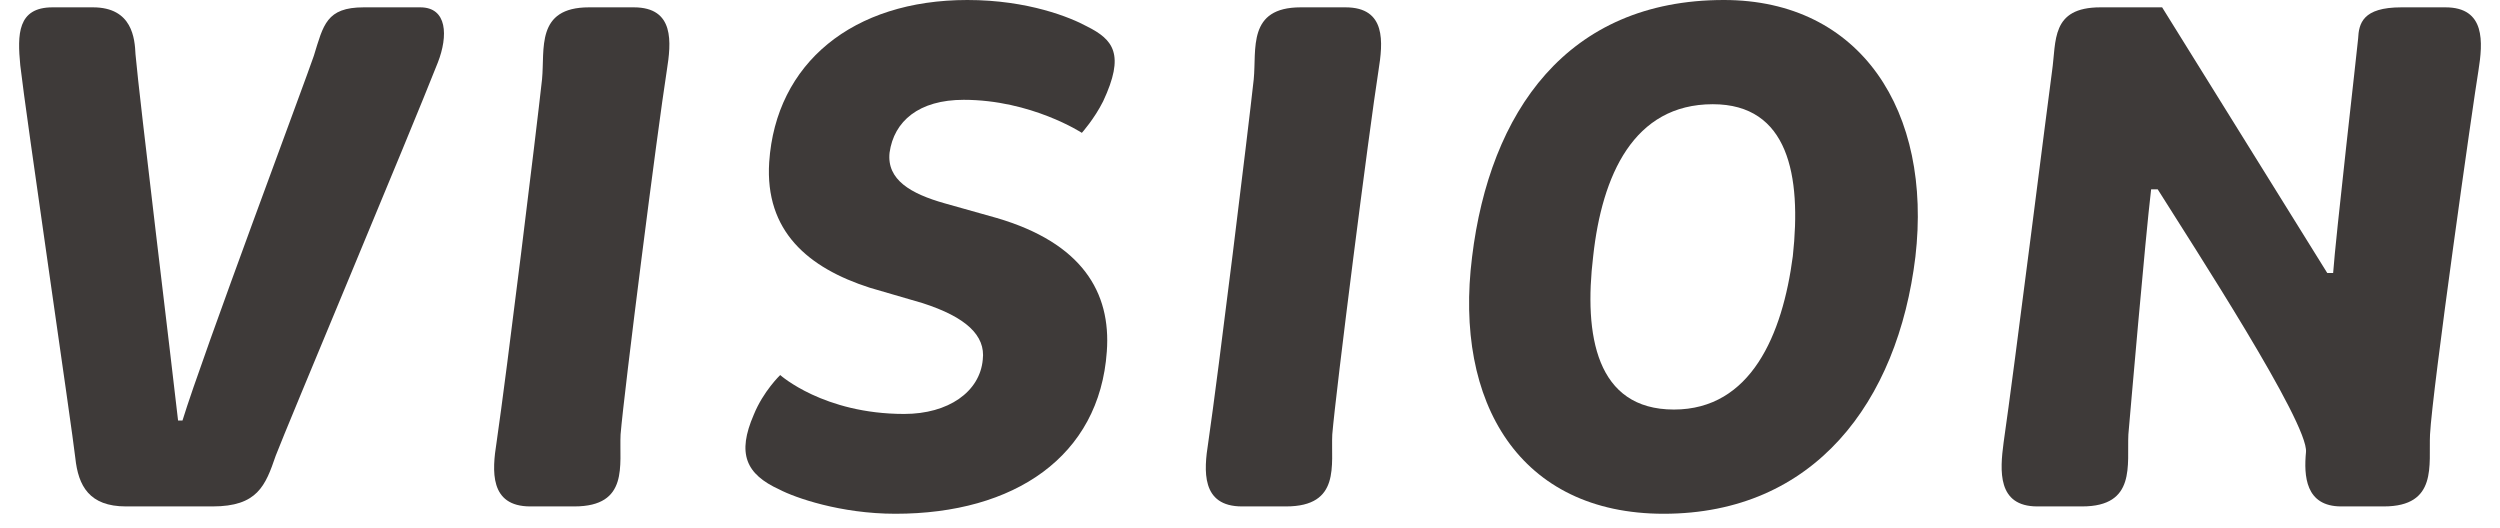 <svg width="109" height="23" viewBox="0 0 109 23" fill="none" xmlns="http://www.w3.org/2000/svg">
<path d="M88.829 22.08C87.069 22.08 87.197 20.512 87.357 19.296C87.805 16.224 89.341 4 89.469 3.104C89.661 1.792 89.405 0.32 91.581 0.32H94.269L101.469 11.904H101.725C101.821 10.464 102.781 2.08 102.813 1.696C102.845 1.024 103.005 0.32 104.701 0.32H106.621C108.381 0.32 108.253 1.856 108.061 3.072C107.837 4.416 106.045 17.024 105.949 18.944C105.885 20.256 106.301 22.08 103.933 22.08H102.077C100.509 22.08 100.445 20.736 100.541 19.712C100.669 18.464 95.581 10.656 94.077 8.256H93.789C93.533 10.4 92.861 18.208 92.797 18.944C92.733 20.256 93.149 22.08 90.781 22.08H88.829Z" fill="#3E3A39"/>
<path d="M72.535 22.4C66.263 22.4 63.383 17.568 64.183 11.2C64.951 4.896 68.311 0 75.159 0C81.143 0 84.247 4.864 83.511 11.2C82.743 17.536 79.095 22.4 72.535 22.4ZM72.983 17.856C76.343 17.856 77.719 14.592 78.167 11.168C78.551 7.648 77.975 4.544 74.679 4.544C71.223 4.544 69.847 7.648 69.463 11.168C69.047 14.624 69.591 17.856 72.983 17.856Z" fill="#3E3A39"/>
<path d="M52.679 19.296C53.127 16.224 54.407 5.792 54.663 3.456C54.791 2.144 54.375 0.32 56.711 0.32H58.663C60.455 0.32 60.295 1.856 60.103 3.072C59.687 5.728 58.247 17.024 58.087 18.944C58.023 20.256 58.471 22.08 56.071 22.08H54.151C52.359 22.08 52.487 20.512 52.679 19.296Z" fill="#3E3A39"/>
<path d="M33.985 21.344C32.513 20.672 32.129 19.776 32.865 18.08C33.281 17.056 34.017 16.352 34.017 16.352C34.017 16.352 35.905 18.048 39.425 18.048C41.345 18.048 42.721 17.088 42.849 15.68C42.977 14.624 42.113 13.824 40.225 13.216L37.921 12.544C35.233 11.68 33.345 10.08 33.537 7.072C33.825 2.752 37.185 0 42.177 0C44.833 0 46.689 0.768 47.393 1.152C48.545 1.728 49.057 2.368 48.097 4.416C47.713 5.184 47.169 5.792 47.169 5.792C47.169 5.792 44.961 4.352 42.017 4.352C40.065 4.352 38.977 5.28 38.785 6.656C38.657 7.84 39.713 8.448 41.185 8.864L43.457 9.504C47.169 10.592 48.449 12.736 48.257 15.328C47.937 19.904 44.225 22.4 39.041 22.4C36.641 22.4 34.657 21.696 33.985 21.344Z" fill="#3E3A39"/>
<path d="M21.649 19.296C22.097 16.224 23.377 5.792 23.633 3.456C23.761 2.144 23.345 0.32 25.681 0.32H27.633C29.425 0.32 29.265 1.856 29.073 3.072C28.657 5.728 27.217 17.024 27.057 18.944C26.993 20.256 27.441 22.08 25.041 22.08H23.121C21.329 22.08 21.457 20.512 21.649 19.296Z" fill="#3E3A39"/>
<path d="M3.284 19.968C3.156 18.784 1.108 4.864 0.884 2.848C0.756 1.504 0.756 0.32 2.292 0.32H4.052C5.78 0.32 5.876 1.696 5.908 2.368C6.068 4.224 7.508 16.032 7.764 18.336H7.956C8.82 15.52 13.364 3.392 13.684 2.432C14.1 1.088 14.228 0.32 15.86 0.32H18.324C19.508 0.32 19.54 1.568 19.092 2.72C17.844 5.888 12.468 18.688 12.02 19.872C11.572 21.184 11.22 22.08 9.268 22.08H5.492C3.892 22.08 3.412 21.184 3.284 19.968Z" fill="#3E3A39"/>
</svg>
